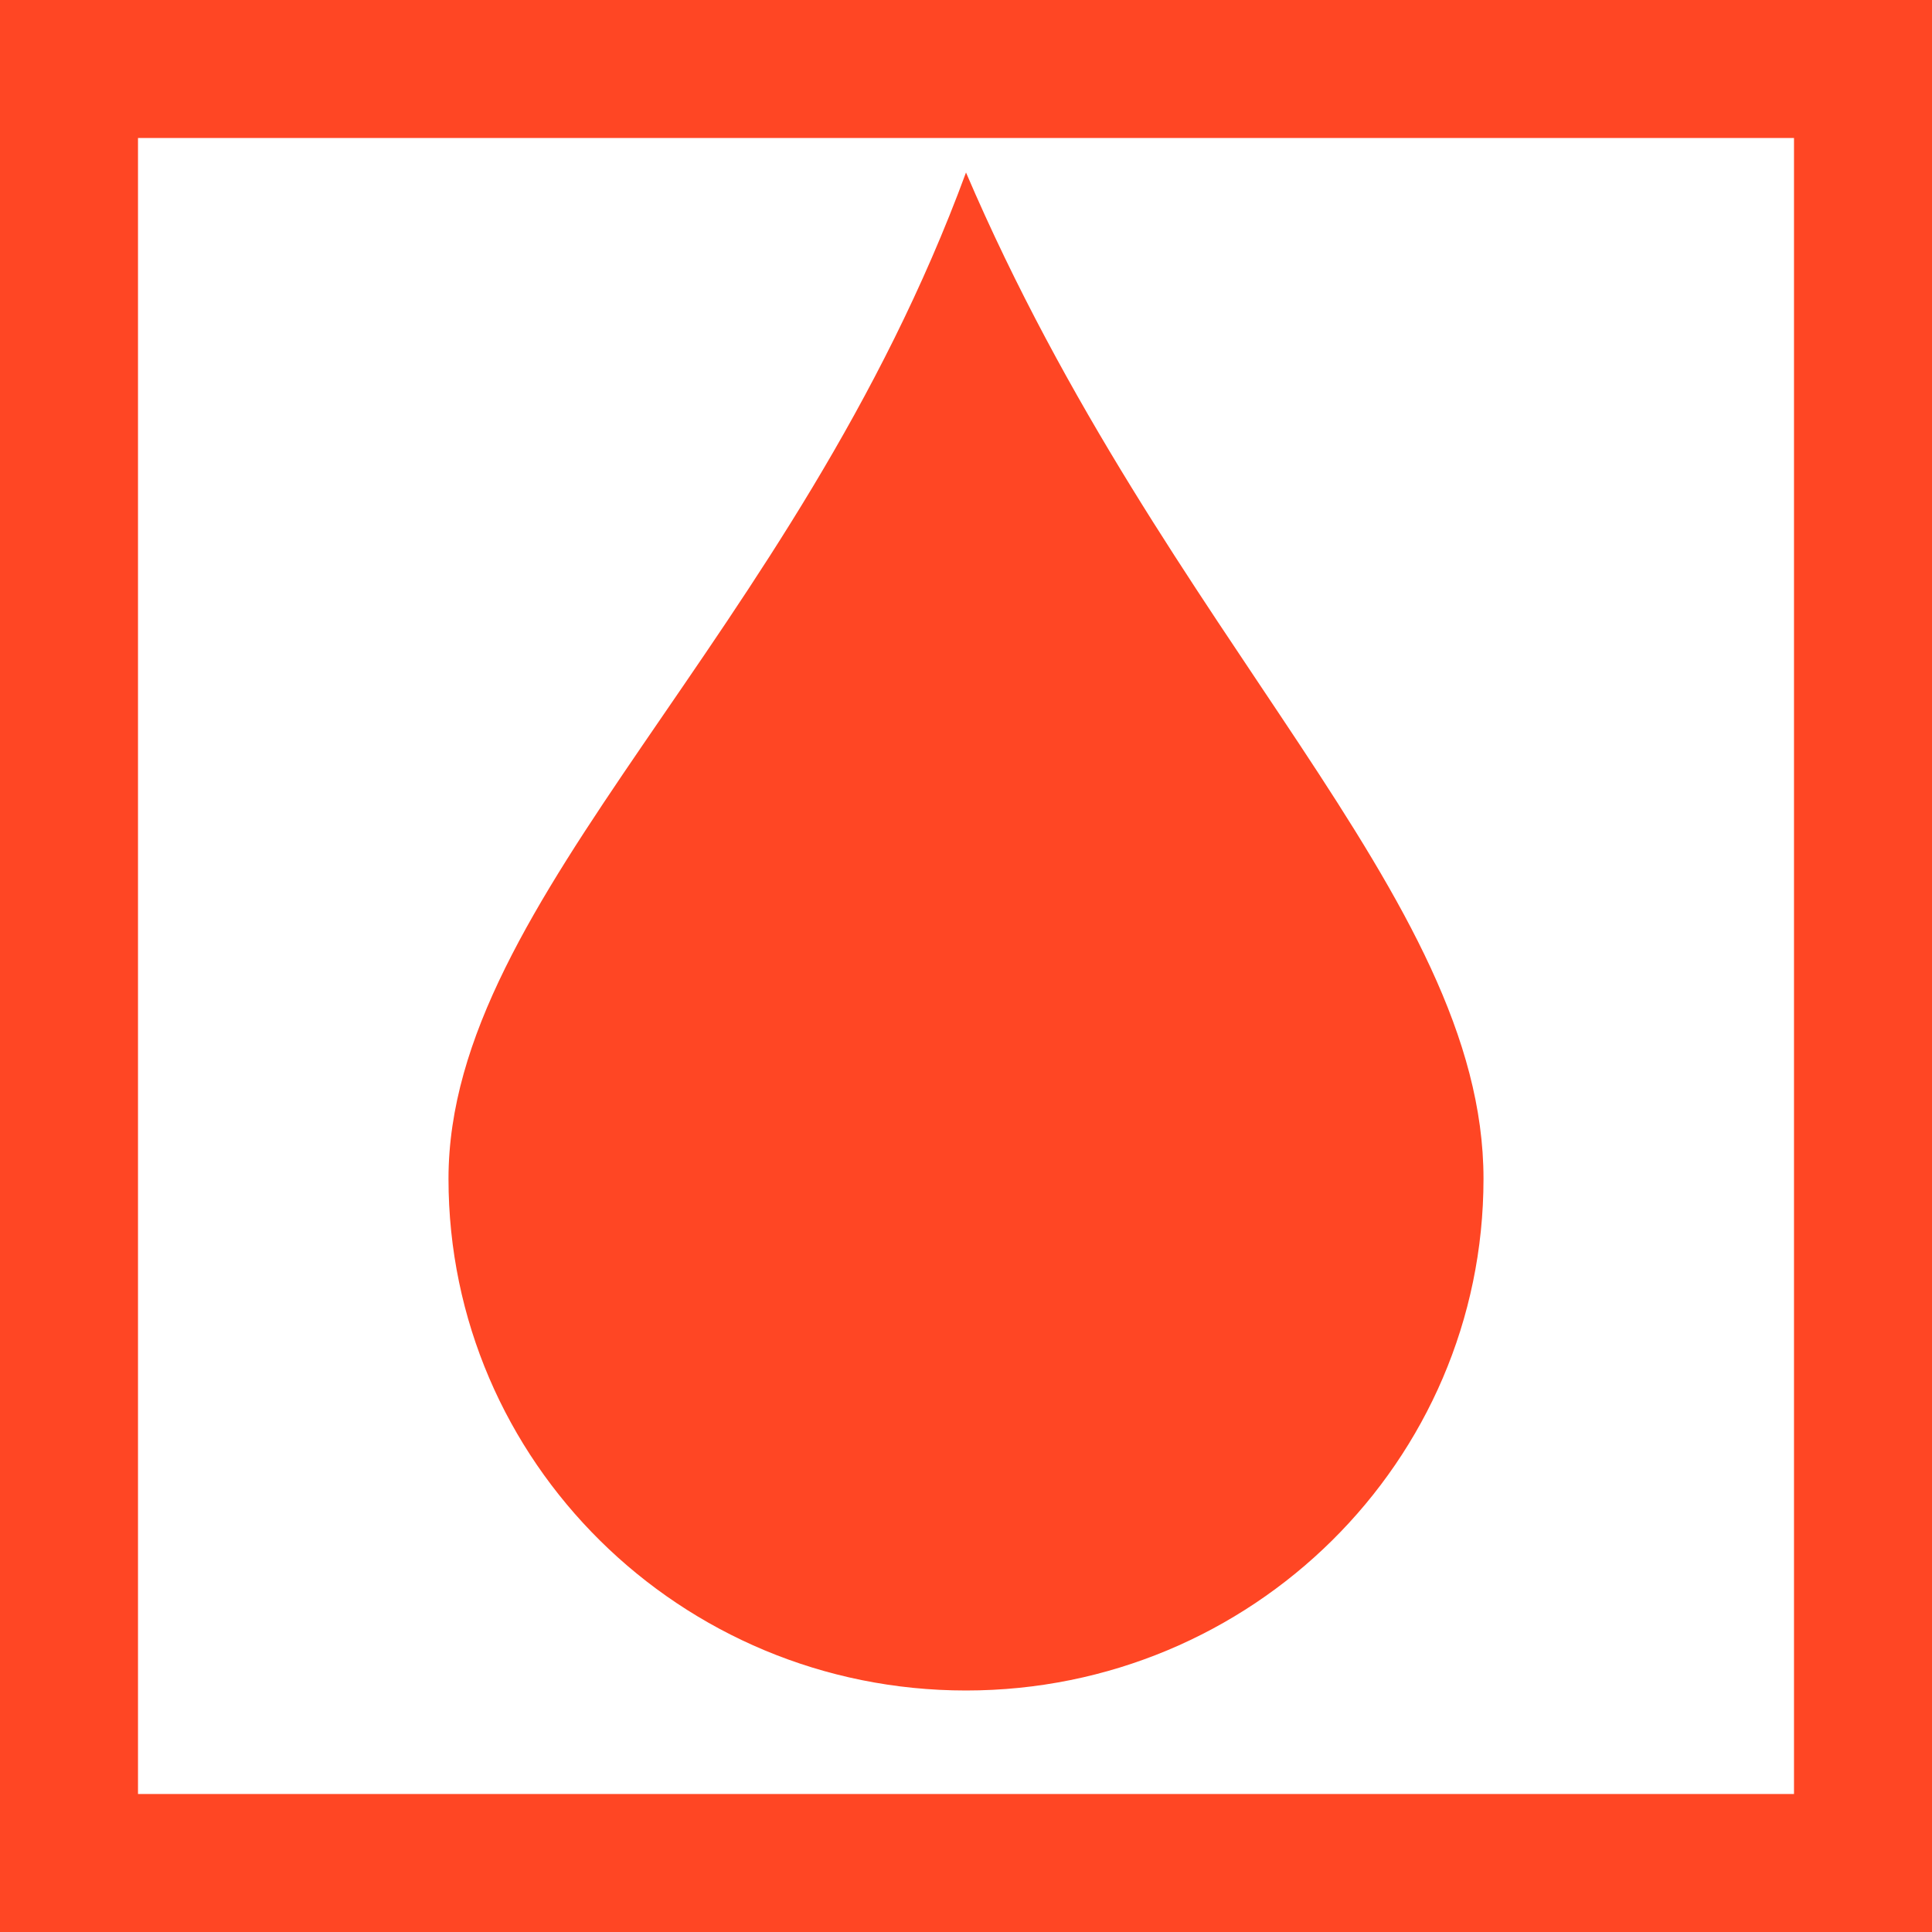 <svg width="14" height="14" viewBox="0 0 14 14" fill="none" xmlns="http://www.w3.org/2000/svg">
<rect x="0" y="0" width="14" height="14" fill="#333333" stroke="none"/>
<rect x="0.5" y="0.5" width="13" height="13" fill="white" stroke="#FF4624"/>
<path fill-rule="evenodd" clip-rule="evenodd" d="M7 12.25C9.071 12.25 10.75 10.59 10.75 8.542C10.75 6.494 8.448 4.632 7 1.25C5.753 4.638 3.25 6.494 3.25 8.542C3.25 10.59 4.929 12.25 7 12.25Z" fill="#FF4624"/>
</svg>
